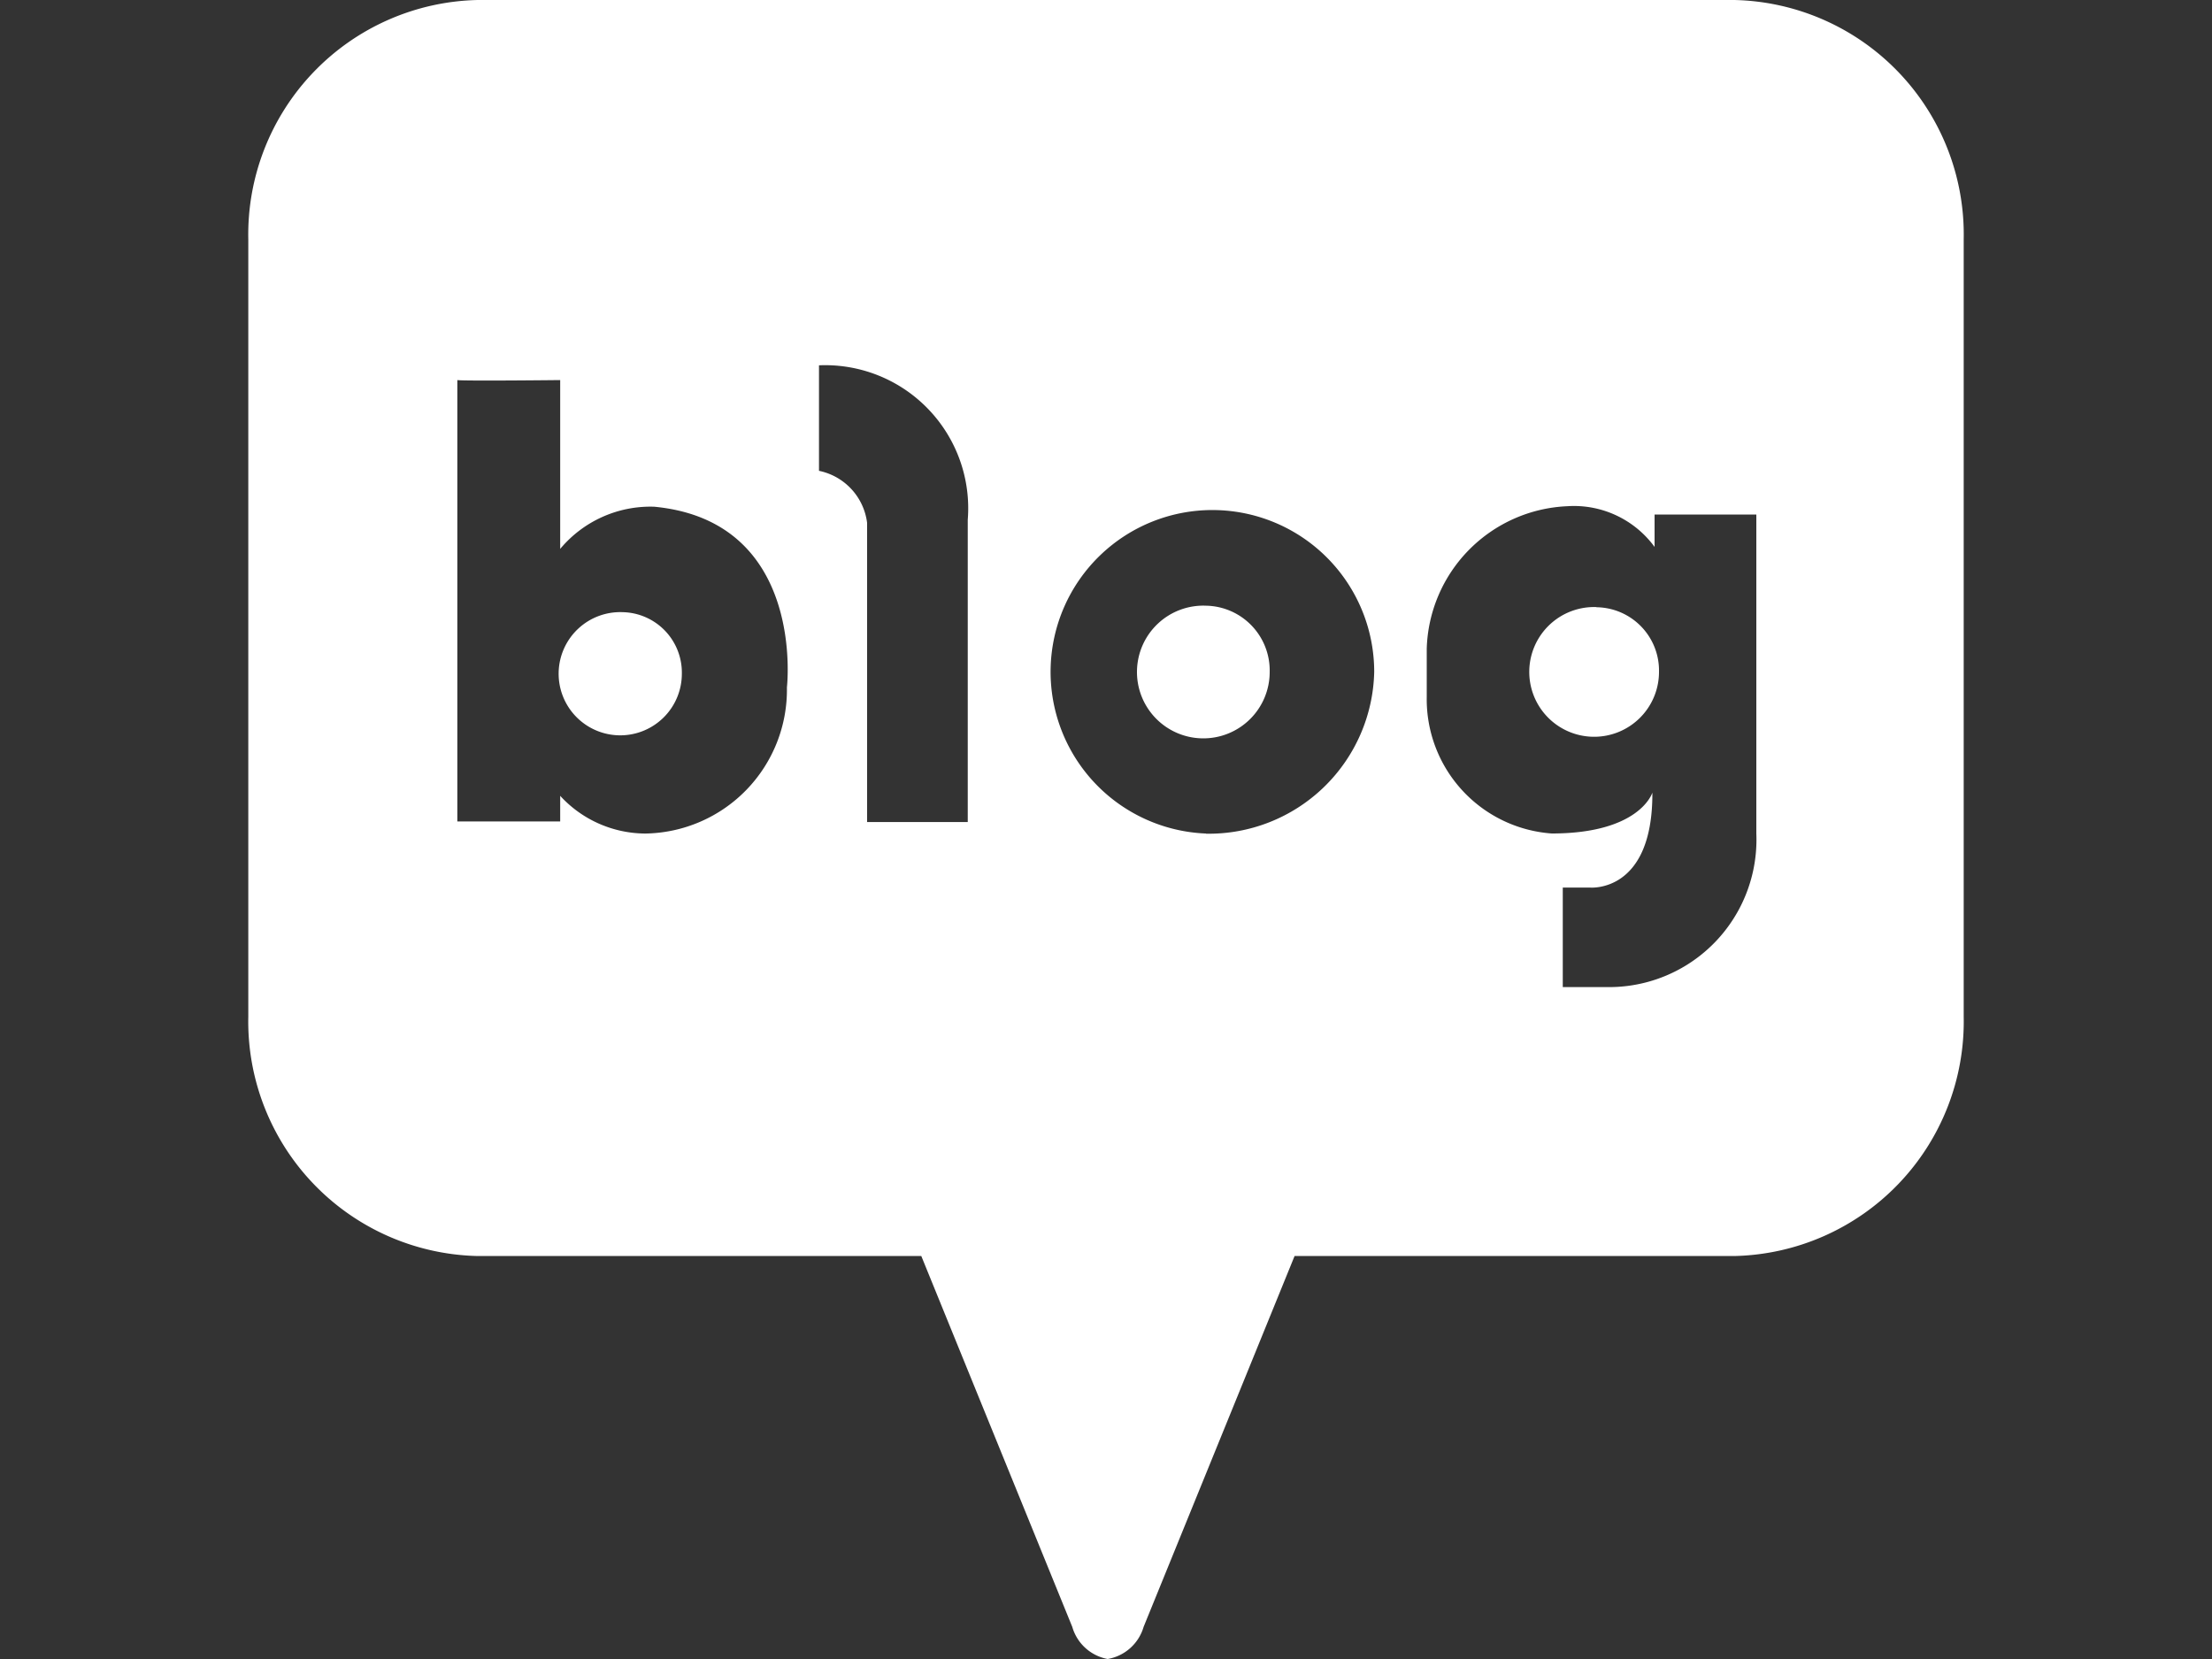 <svg id="_-eg-.logo.blog.off" data-name="-eg-.logo.blog.off" xmlns="http://www.w3.org/2000/svg" width="40" height="30" viewBox="0 0 40 30">
  <rect x="0" y="0" width="40" height="30" fill="#333333" stroke="none"/>
  <defs>
    <style>
      .cls-1 {
        fill: #fff;
        fill-rule: evenodd;
      }
    </style>
  </defs>
  <path id="logo.blog.off" class="cls-1" d="M1066.76,133.07a1.114,1.114,0,1,0,1.07,1.113A1.093,1.093,0,0,0,1066.76,133.07Zm10.55-.117a1.2,1.2,0,1,0,1.15,1.2A1.172,1.172,0,0,0,1077.31,132.953ZM1086.86,122h-22.72a4.242,4.242,0,0,0-4.15,4.327v14.06a4.242,4.242,0,0,0,4.15,4.326h8.02l2.73,6.706a0.821,0.821,0,0,0,.64.581h0a0.822,0.822,0,0,0,.65-0.581l2.73-6.706h7.95a4.242,4.242,0,0,0,4.15-4.326v-14.06A4.242,4.242,0,0,0,1086.86,122Zm-17.13,12.429a2.6,2.6,0,0,1-2.56,2.644,2.1,2.1,0,0,1-1.54-.682v0.463h-1.86v-7.981c0.12,0.019,1.86,0,1.86,0v3.053a2.125,2.125,0,0,1,1.7-.763C1070.08,131.425,1069.73,134.429,1069.73,134.429ZM1073,131.4v5.465h-1.82v-5.41a1.1,1.1,0,0,0-.87-0.941v-1.908A2.588,2.588,0,0,1,1073,131.4Zm4.31,5.673a2.926,2.926,0,1,1,3.04-2.923A2.992,2.992,0,0,1,1077.31,137.076Zm9.95,0a2.666,2.666,0,0,1-2.68,2.777h-0.82v-1.8h0.49s1.14,0.109,1.13-1.717c0,0-.22.739-1.82,0.739a2.434,2.434,0,0,1-2.26-2.47v-0.872a2.658,2.658,0,0,1,2.54-2.576,1.807,1.807,0,0,1,1.58.736v-0.586h1.84v5.768Zm-2.89-4.095a1.173,1.173,0,1,0,1.13,1.172A1.145,1.145,0,0,0,1084.37,132.981Z" transform="translate(-1055.5 -122)"/>
</svg>
